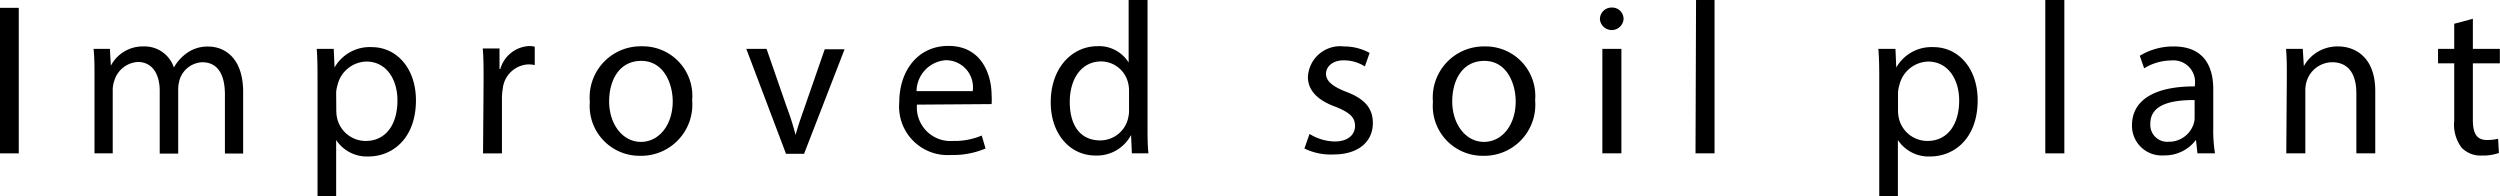 <svg xmlns="http://www.w3.org/2000/svg" viewBox="0 0 185.18 14.53"><g id="Layer_2" data-name="Layer 2"><g id="本文"><path d="M1.39.58V11.36H0V.58Z"/><path d="M7,5.71c0-.8,0-1.45-.07-2.09H8.14l.07,1.25h0a2.66,2.66,0,0,1,2.43-1.43A2.28,2.28,0,0,1,12.88,5h0a3.19,3.19,0,0,1,.87-1,2.6,2.6,0,0,1,1.71-.55c1,0,2.55.67,2.55,3.36v4.56H16.66V7c0-1.49-.54-2.39-1.68-2.39a1.84,1.84,0,0,0-1.67,1.28,2.52,2.52,0,0,0-.11.71v4.78H11.83V6.72c0-1.23-.55-2.13-1.62-2.13A1.94,1.94,0,0,0,8.46,6a2,2,0,0,0-.11.69v4.67H7Z"/><path d="M23.52,6.15c0-1,0-1.8-.06-2.53h1.26L24.78,5h0a3,3,0,0,1,2.75-1.51c1.87,0,3.28,1.59,3.28,3.94,0,2.78-1.7,4.16-3.52,4.16a2.72,2.72,0,0,1-2.39-1.22h0v4.21H23.52Zm1.39,2.06a2.63,2.63,0,0,0,.07.58,2.17,2.17,0,0,0,2.11,1.65c1.49,0,2.35-1.22,2.35-3,0-1.55-.81-2.88-2.3-2.88A2.25,2.25,0,0,0,25,6.31a2.13,2.13,0,0,0-.1.57Z"/><path d="M35.82,6c0-.91,0-1.69-.06-2.41H37l0,1.52h.06a2.34,2.34,0,0,1,2.15-1.7,1.62,1.62,0,0,1,.4.05V4.82a2.28,2.28,0,0,0-.48-.05,2,2,0,0,0-1.89,1.81,4.12,4.12,0,0,0-.06.65v4.13h-1.4Z"/><path d="M51.27,7.43a3.79,3.79,0,0,1-3.86,4.11,3.69,3.69,0,0,1-3.72-4,3.78,3.78,0,0,1,3.85-4.11A3.67,3.67,0,0,1,51.27,7.43Zm-6.15.08c0,1.69,1,3,2.35,3s2.36-1.26,2.36-3c0-1.31-.66-3-2.33-3S45.12,6,45.12,7.51Z"/><path d="M56.78,3.62,58.3,8a18.8,18.8,0,0,1,.63,2h0c.17-.64.4-1.29.65-2l1.51-4.35h1.47l-3,7.74H58.22L55.28,3.62Z"/><path d="M67.92,7.75a2.49,2.49,0,0,0,2.66,2.69,5.17,5.17,0,0,0,2.14-.4L73,11a6.18,6.18,0,0,1-2.58.48,3.59,3.59,0,0,1-3.81-3.9c0-2.34,1.38-4.18,3.64-4.18,2.53,0,3.2,2.23,3.2,3.65a4.67,4.67,0,0,1,0,.66Zm4.13-1a2,2,0,0,0-2-2.29,2.33,2.33,0,0,0-2.16,2.29Z"/><path d="M85,0V9.36c0,.69,0,1.48.07,2H83.84L83.78,10h0a2.86,2.86,0,0,1-2.64,1.52c-1.87,0-3.31-1.58-3.31-3.94,0-2.57,1.59-4.16,3.47-4.16A2.58,2.58,0,0,1,83.6,4.63h0V0ZM83.63,6.77a2.32,2.32,0,0,0-.06-.59,2.07,2.07,0,0,0-2-1.63c-1.46,0-2.33,1.28-2.33,3S80,10.4,81.5,10.4a2.12,2.12,0,0,0,2.07-1.68,2.31,2.31,0,0,0,.06-.6Z"/><path d="M97,9.92a3.65,3.65,0,0,0,1.86.56c1,0,1.51-.51,1.51-1.15s-.4-1-1.44-1.42c-1.4-.5-2.05-1.27-2.05-2.2a2.39,2.39,0,0,1,2.67-2.27,3.92,3.92,0,0,1,1.9.48l-.35,1a2.91,2.91,0,0,0-1.58-.45c-.83,0-1.3.48-1.3,1s.47.93,1.47,1.32c1.35.51,2,1.18,2,2.33,0,1.36-1.06,2.32-2.9,2.32A4.44,4.44,0,0,1,96.62,11Z"/><path d="M113.71,7.43a3.78,3.78,0,0,1-3.85,4.11,3.69,3.69,0,0,1-3.72-4A3.78,3.78,0,0,1,110,3.44,3.67,3.67,0,0,1,113.71,7.43Zm-6.14.08c0,1.69,1,3,2.35,3s2.35-1.26,2.35-3c0-1.31-.65-3-2.32-3S107.57,6,107.57,7.51Z"/><path d="M120.26,1.44a.88.88,0,0,1-1.75,0,.86.86,0,0,1,.88-.88A.84.84,0,0,1,120.26,1.44Zm-1.57,9.92V3.62h1.41v7.74Z"/><path d="M125.63,0H127V11.36h-1.41Z"/><path d="M139.2,6.15c0-1,0-1.8-.07-2.53h1.27L140.46,5h0a3,3,0,0,1,2.75-1.51c1.87,0,3.28,1.59,3.28,3.94,0,2.78-1.7,4.16-3.52,4.16a2.72,2.72,0,0,1-2.39-1.22h0v4.21H139.2Zm1.39,2.06a2.63,2.63,0,0,0,.07.58,2.17,2.17,0,0,0,2.11,1.65c1.49,0,2.35-1.22,2.35-3,0-1.55-.82-2.88-2.3-2.88a2.25,2.25,0,0,0-2.13,1.75,2.13,2.13,0,0,0-.1.57Z"/><path d="M151.5,0h1.41V11.36H151.5Z"/><path d="M162.77,11.36l-.11-1h0a2.88,2.88,0,0,1-2.37,1.15,2.2,2.2,0,0,1-2.37-2.22c0-1.88,1.67-2.9,4.66-2.89V6.27a1.6,1.6,0,0,0-1.76-1.79,3.88,3.88,0,0,0-2,.58l-.32-.93A4.78,4.78,0,0,1,161,3.44c2.36,0,2.94,1.62,2.94,3.17v2.9a10.38,10.38,0,0,0,.13,1.85Zm-.21-3.95c-1.54,0-3.28.24-3.28,1.75a1.25,1.25,0,0,0,1.33,1.34,1.92,1.92,0,0,0,1.87-1.3,1.38,1.38,0,0,0,.08-.45Z"/><path d="M169.39,5.71c0-.8,0-1.45-.06-2.09h1.24l.08,1.28h0a2.84,2.84,0,0,1,2.56-1.46c1.07,0,2.73.64,2.73,3.3v4.62h-1.4V6.9c0-1.25-.47-2.29-1.8-2.29a2,2,0,0,0-1.89,1.44,2.19,2.19,0,0,0-.09.66v4.65h-1.41Z"/><path d="M183.17,1.39V3.62h2V4.69h-2V8.87c0,1,.27,1.5,1.05,1.5a3.66,3.66,0,0,0,.82-.09l.06,1.05a3.48,3.48,0,0,1-1.25.19,1.94,1.94,0,0,1-1.52-.59,2.85,2.85,0,0,1-.54-2V4.69h-1.2V3.62h1.2V1.76Z"/></g></g></svg>